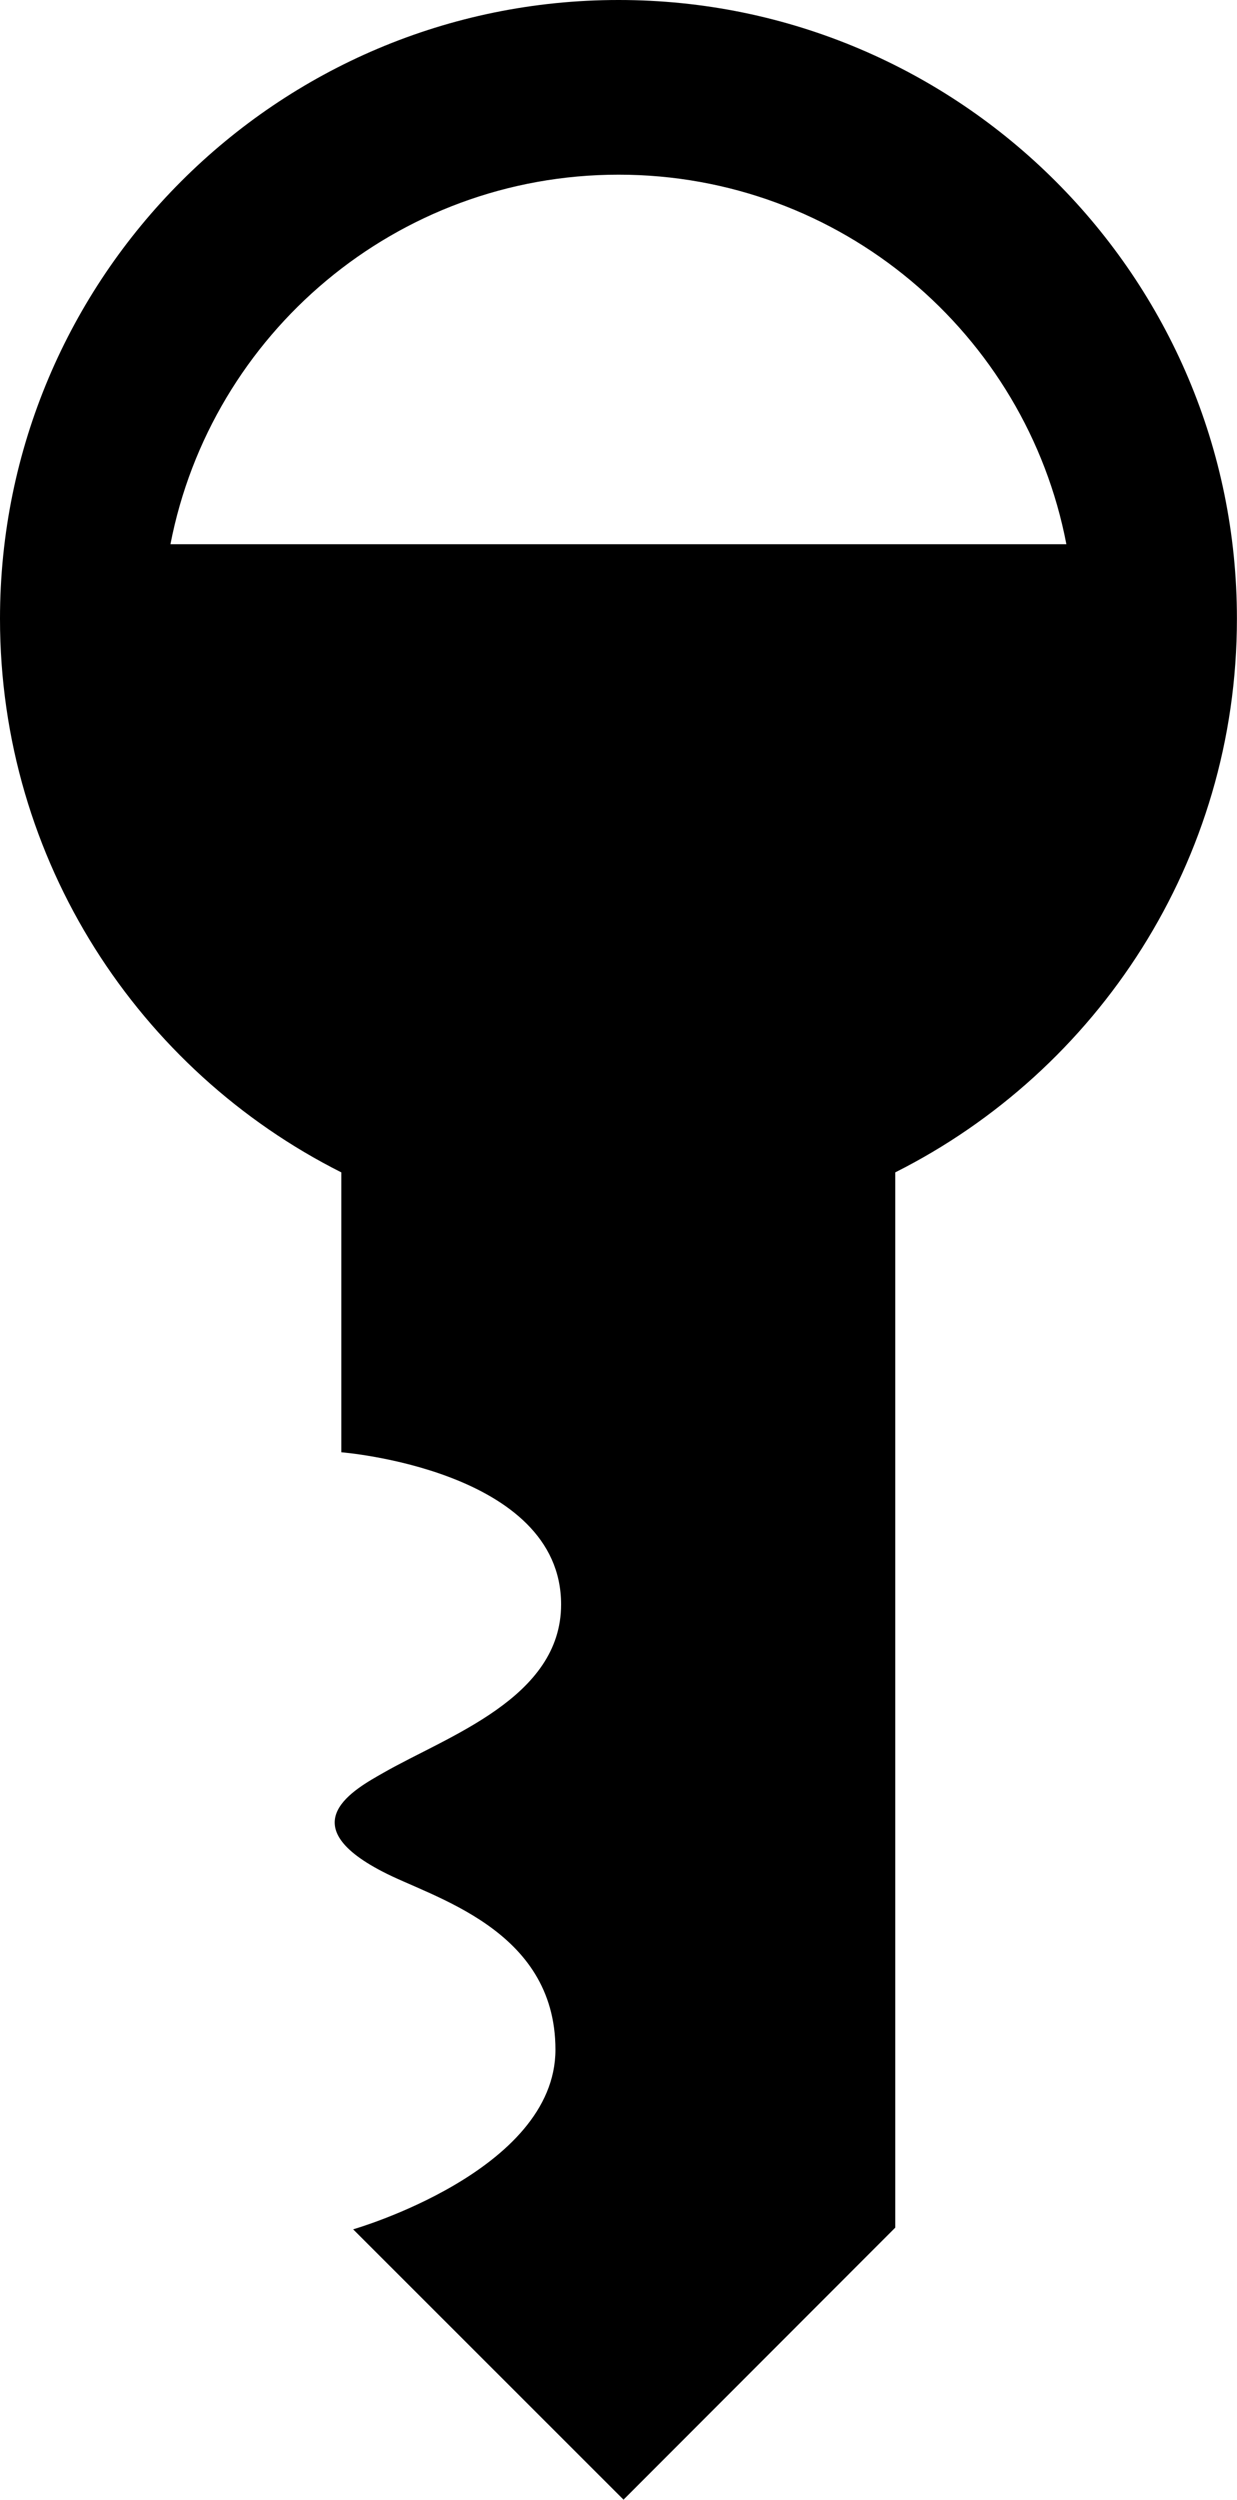 <?xml version="1.0" encoding="iso-8859-1"?>
<!-- Generator: Adobe Illustrator 16.0.0, SVG Export Plug-In . SVG Version: 6.00 Build 0)  -->
<!DOCTYPE svg PUBLIC "-//W3C//DTD SVG 1.1//EN" "http://www.w3.org/Graphics/SVG/1.1/DTD/svg11.dtd">
<svg version="1.1" xmlns="http://www.w3.org/2000/svg" xmlns:xlink="http://www.w3.org/1999/xlink" x="0px" y="0px"
	 width="14.645px" height="29.58px" viewBox="0 0 14.645 29.58" style="enable-background:new 0 0 14.645 29.58;"
	 xml:space="preserve">
<g id="c66_key">
	<path style="fill:#000000;" d="M7.324,0C3.277,0,0,3.283,0,7.322c0,2.865,1.645,5.346,4.041,6.551v3.312
		c0,0,2.602,0.206,2.602,1.801c0,1.107-1.34,1.554-2.104,1.992c-0.34,0.193-1.098,0.604-0.016,1.166
		c0.578,0.307,2.053,0.672,2.053,2.11c0,1.44-2.395,2.126-2.395,2.126l3.201,3.199l3.217-3.219V13.873
		c2.396-1.205,4.045-3.686,4.045-6.551C14.645,3.283,11.363,0,7.324,0z M2.018,6.44C2.5,3.951,4.691,2.067,7.324,2.067
		c2.631,0,4.824,1.884,5.301,4.373H2.018z"/>
</g>
<g id="Capa_1">
</g>
</svg>

